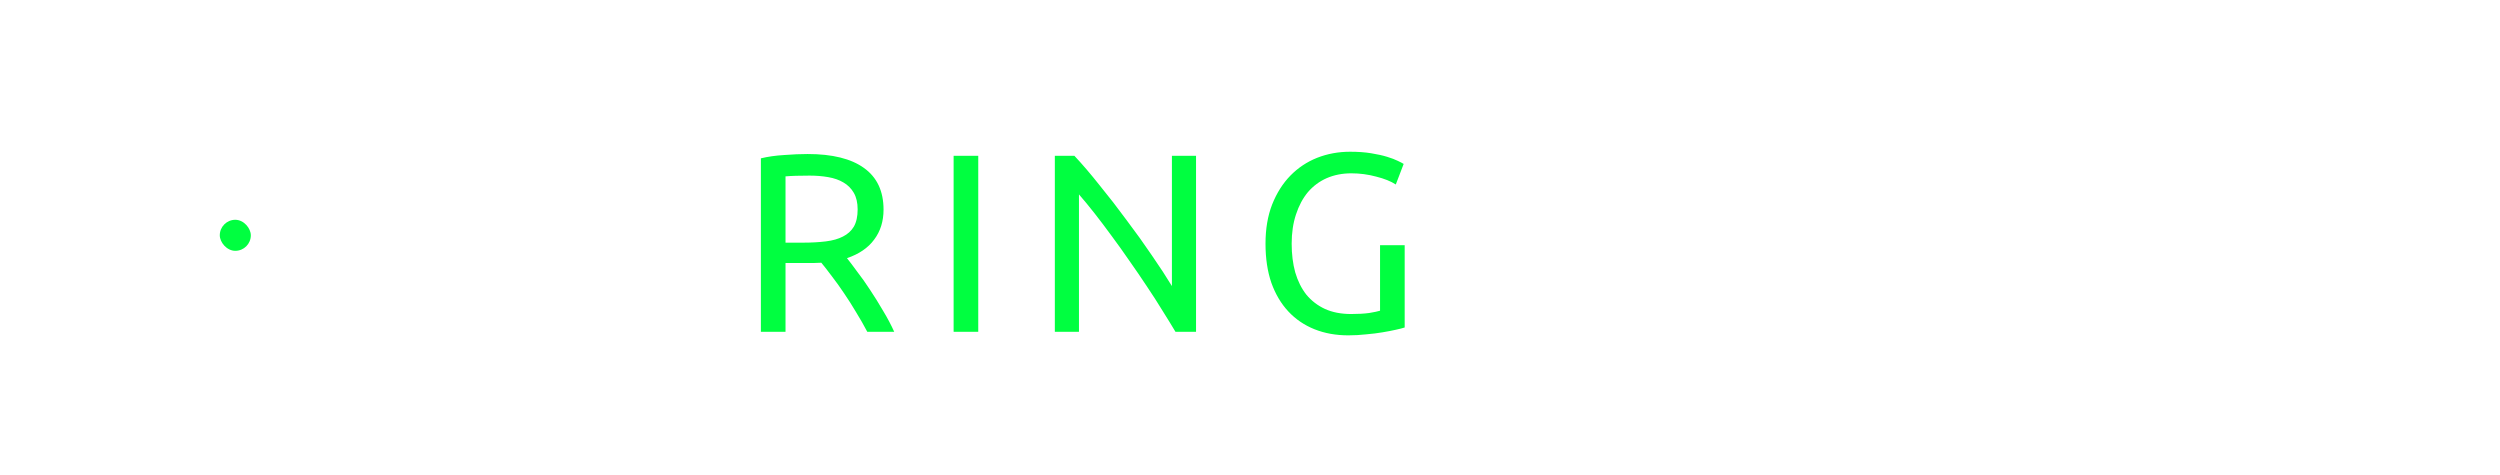 <svg width="642" height="122" viewBox="0 0 642 122" fill="none" xmlns="http://www.w3.org/2000/svg"><circle cx="60.706" cy="60.705" r="51.825" transform="rotate(7.244 60.706 60.705)" stroke="white" stroke-opacity="0.2" stroke-width="4.936"/><circle cx="60.706" cy="60.707" r="38.469" transform="rotate(7.244 60.706 60.707)" stroke="white" stroke-opacity="0.4" stroke-width="4.936"/><circle cx="60.706" cy="60.708" r="25.114" transform="rotate(7.244 60.706 60.708)" stroke="white" stroke-opacity="0.6" stroke-width="4.936"/><g filter="url(#filter0_d_160_550)"><circle cx="60.705" cy="60.705" r="11.759" transform="rotate(7.244 60.705 60.705)" stroke="white" stroke-width="4.936" shape-rendering="crispEdges"/></g><rect x="56.442" y="56.442" width="7.969" height="7.969" rx="3.984" fill="#00FF40"/><path d="M157.205 85.596C156.292 85.596 155.292 85.575 154.205 85.531C153.161 85.488 152.096 85.422 151.009 85.335C149.966 85.249 148.922 85.14 147.879 85.009C146.835 84.879 145.879 84.705 145.009 84.488L145.009 40.661C145.879 40.444 146.835 40.27 147.879 40.139C148.922 40.009 149.966 39.9 151.009 39.813C152.096 39.727 153.161 39.661 154.205 39.618C155.248 39.574 156.227 39.553 157.14 39.553C159.748 39.553 162.183 39.748 164.444 40.139C166.748 40.531 168.727 41.205 170.379 42.161C172.075 43.074 173.401 44.292 174.357 45.813C175.314 47.335 175.792 49.205 175.792 51.422C175.792 53.901 175.205 55.944 174.031 57.553C172.857 59.118 171.292 60.292 169.335 61.075C171.988 61.857 174.096 63.096 175.662 64.792C177.227 66.487 178.009 68.879 178.009 71.966C178.009 76.488 176.335 79.901 172.988 82.205C169.683 84.466 164.422 85.596 157.205 85.596ZM151.27 64.14L151.27 80.053C151.748 80.096 152.314 80.14 152.966 80.183C153.531 80.227 154.183 80.27 154.922 80.314C155.705 80.314 156.596 80.314 157.596 80.314C159.466 80.314 161.227 80.205 162.879 79.988C164.575 79.727 166.053 79.292 167.314 78.683C168.575 78.075 169.575 77.227 170.314 76.14C171.096 75.053 171.488 73.683 171.488 72.031C171.488 70.553 171.205 69.314 170.64 68.314C170.075 67.27 169.248 66.444 168.161 65.835C167.118 65.227 165.857 64.792 164.379 64.531C162.901 64.27 161.248 64.14 159.422 64.14L151.27 64.14ZM151.27 59.053L157.922 59.053C159.488 59.053 160.966 58.944 162.357 58.727C163.748 58.509 164.944 58.118 165.944 57.553C166.988 56.987 167.792 56.248 168.357 55.335C168.966 54.422 169.27 53.27 169.27 51.879C169.27 50.574 168.966 49.487 168.357 48.618C167.748 47.705 166.901 46.987 165.814 46.466C164.77 45.9 163.531 45.487 162.096 45.227C160.661 44.966 159.14 44.835 157.531 44.835C155.922 44.835 154.661 44.857 153.748 44.9C152.835 44.944 152.009 45.009 151.27 45.096L151.27 59.053Z" fill="white"/><path d="M217.504 66.292C218.2 67.162 219.069 68.314 220.113 69.748C221.2 71.14 222.308 72.705 223.439 74.444C224.569 76.14 225.678 77.922 226.765 79.792C227.895 81.662 228.852 83.466 229.634 85.205L222.721 85.205C221.852 83.553 220.895 81.879 219.852 80.183C218.852 78.488 217.83 76.879 216.787 75.357C215.743 73.792 214.7 72.335 213.656 70.988C212.656 69.64 211.743 68.466 210.917 67.466C210.352 67.509 209.765 67.531 209.156 67.531C208.591 67.531 208.004 67.531 207.395 67.531L201.721 67.531L201.721 85.205L195.395 85.205L195.395 40.661C197.178 40.227 199.156 39.944 201.33 39.813C203.547 39.639 205.569 39.553 207.395 39.553C213.743 39.553 218.569 40.748 221.874 43.139C225.221 45.531 226.895 49.096 226.895 53.835C226.895 56.835 226.091 59.401 224.482 61.531C222.917 63.661 220.591 65.248 217.504 66.292ZM207.917 45.096C205.221 45.096 203.156 45.161 201.721 45.292L201.721 62.314L206.221 62.314C208.395 62.314 210.352 62.205 212.091 61.987C213.83 61.77 215.287 61.357 216.46 60.748C217.678 60.14 218.613 59.292 219.265 58.205C219.917 57.074 220.243 55.596 220.243 53.77C220.243 52.074 219.917 50.661 219.265 49.531C218.613 48.4 217.721 47.509 216.591 46.857C215.504 46.205 214.2 45.748 212.678 45.487C211.2 45.227 209.613 45.096 207.917 45.096ZM244.889 40.009L251.215 40.009L251.215 85.205L244.889 85.205L244.889 40.009ZM301.861 85.205C300.904 83.596 299.796 81.792 298.535 79.792C297.317 77.792 295.991 75.727 294.556 73.596C293.122 71.422 291.622 69.227 290.056 67.009C288.535 64.792 287.013 62.661 285.491 60.618C283.969 58.531 282.491 56.574 281.056 54.748C279.621 52.922 278.295 51.313 277.078 49.922L277.078 85.205L270.882 85.205L270.882 40.009L275.904 40.009C277.948 42.183 280.121 44.727 282.426 47.64C284.774 50.509 287.078 53.487 289.339 56.574C291.643 59.618 293.795 62.618 295.795 65.575C297.839 68.531 299.556 71.162 300.948 73.466L300.948 40.009L307.143 40.009L307.143 85.205L301.861 85.205ZM354.396 62.966L360.722 62.966L360.722 84.096C360.201 84.27 359.44 84.466 358.44 84.683C357.483 84.901 356.353 85.118 355.048 85.335C353.788 85.553 352.396 85.727 350.875 85.857C349.353 86.031 347.809 86.118 346.244 86.118C343.07 86.118 340.179 85.596 337.57 84.553C334.961 83.509 332.722 81.988 330.853 79.988C328.983 77.988 327.527 75.531 326.483 72.618C325.483 69.705 324.983 66.357 324.983 62.575C324.983 58.792 325.548 55.444 326.679 52.531C327.853 49.574 329.418 47.096 331.374 45.096C333.331 43.096 335.614 41.574 338.222 40.531C340.874 39.487 343.701 38.966 346.701 38.966C348.744 38.966 350.548 39.096 352.114 39.357C353.722 39.618 355.092 39.922 356.222 40.27C357.353 40.618 358.266 40.966 358.962 41.313C359.701 41.661 360.201 41.922 360.462 42.096L358.44 47.379C357.179 46.553 355.505 45.879 353.418 45.357C351.331 44.792 349.201 44.509 347.027 44.509C344.722 44.509 342.614 44.922 340.701 45.748C338.831 46.574 337.222 47.77 335.874 49.335C334.57 50.901 333.548 52.813 332.809 55.074C332.07 57.292 331.7 59.792 331.7 62.575C331.7 65.27 332.005 67.727 332.614 69.944C333.266 72.162 334.222 74.075 335.483 75.683C336.787 77.249 338.374 78.466 340.244 79.335C342.157 80.205 344.396 80.64 346.961 80.64C348.788 80.64 350.331 80.553 351.592 80.379C352.896 80.162 353.831 79.966 354.396 79.792L354.396 62.966Z" fill="#00FF40"/><path d="M423.365 40.009L423.365 45.487L409.147 45.487L409.147 85.205L402.821 85.205L402.821 45.487L388.604 45.487L388.604 40.009L423.365 40.009ZM460.632 66.292C461.328 67.162 462.197 68.314 463.241 69.748C464.328 71.14 465.437 72.705 466.567 74.444C467.697 76.14 468.806 77.922 469.893 79.792C471.024 81.662 471.98 83.466 472.763 85.205L465.85 85.205C464.98 83.553 464.023 81.879 462.98 80.183C461.98 78.488 460.958 76.879 459.915 75.357C458.871 73.792 457.828 72.335 456.784 70.988C455.784 69.64 454.871 68.466 454.045 67.466C453.48 67.509 452.893 67.531 452.284 67.531C451.719 67.531 451.132 67.531 450.523 67.531L444.849 67.531L444.849 85.205L438.523 85.205L438.523 40.661C440.306 40.227 442.284 39.944 444.458 39.813C446.676 39.639 448.697 39.553 450.523 39.553C456.871 39.553 461.697 40.748 465.002 43.139C468.35 45.531 470.024 49.096 470.024 53.835C470.024 56.835 469.219 59.401 467.61 61.531C466.045 63.661 463.719 65.248 460.632 66.292ZM451.045 45.096C448.349 45.096 446.284 45.161 444.849 45.292L444.849 62.314L449.349 62.314C451.523 62.314 453.48 62.205 455.219 61.987C456.958 61.77 458.415 61.357 459.589 60.748C460.806 60.14 461.741 59.292 462.393 58.205C463.045 57.074 463.371 55.596 463.371 53.77C463.371 52.074 463.045 50.661 462.393 49.531C461.741 48.4 460.85 47.509 459.719 46.857C458.632 46.205 457.328 45.748 455.806 45.487C454.328 45.227 452.741 45.096 451.045 45.096ZM520.06 85.205C519.321 83.249 518.626 81.335 517.973 79.466C517.321 77.553 516.647 75.618 515.952 73.662L495.473 73.662L491.365 85.205L484.778 85.205C486.517 80.422 488.147 76.009 489.669 71.966C491.191 67.879 492.669 64.009 494.104 60.357C495.582 56.705 497.038 53.227 498.473 49.922C499.908 46.574 501.408 43.27 502.973 40.009L508.778 40.009C510.343 43.27 511.843 46.574 513.278 49.922C514.713 53.227 516.147 56.705 517.582 60.357C519.06 64.009 520.56 67.879 522.082 71.966C523.604 76.009 525.234 80.422 526.974 85.205L520.06 85.205ZM514.126 68.444C512.734 64.661 511.343 61.009 509.952 57.487C508.604 53.922 507.191 50.509 505.712 47.248C504.191 50.509 502.734 53.922 501.343 57.487C499.995 61.009 498.647 64.661 497.299 68.444L514.126 68.444ZM578.697 62.575C578.697 66.487 578.088 69.901 576.871 72.814C575.653 75.683 573.936 78.075 571.719 79.988C569.501 81.857 566.849 83.27 563.762 84.227C560.675 85.14 557.284 85.596 553.588 85.596C551.762 85.596 549.74 85.509 547.523 85.335C545.349 85.205 543.371 84.922 541.588 84.488L541.588 40.661C543.371 40.227 545.349 39.944 547.523 39.813C549.74 39.639 551.762 39.553 553.588 39.553C557.284 39.553 560.675 40.031 563.762 40.987C566.849 41.9 569.501 43.313 571.719 45.227C573.936 47.096 575.653 49.487 576.871 52.401C578.088 55.27 578.697 58.661 578.697 62.575ZM554.11 80.053C560.11 80.053 564.588 78.531 567.545 75.488C570.501 72.401 571.979 68.096 571.979 62.575C571.979 57.053 570.501 52.77 567.545 49.727C564.588 46.64 560.11 45.096 554.11 45.096C552.327 45.096 550.936 45.118 549.936 45.161C548.979 45.205 548.305 45.248 547.914 45.292L547.914 79.857C548.305 79.901 548.979 79.944 549.936 79.988C550.936 80.031 552.327 80.053 554.11 80.053ZM596.559 85.205L596.559 40.009L624.147 40.009L624.147 45.422L602.886 45.422L602.886 58.857L621.799 58.857L621.799 64.14L602.886 64.14L602.886 79.792L625.777 79.792L625.777 85.205L596.559 85.205Z" fill="white"/><defs><filter id="filter0_d_160_550" x="38.58" y="46.477" width="44.25" height="44.25" filterUnits="userSpaceOnUse" color-interpolation-filters="sRGB"><feFlood flood-opacity="0" result="BackgroundImageFix"/><feColorMatrix in="SourceAlpha" type="matrix" values="0 0 0 0 0 0 0 0 0 0 0 0 0 0 0 0 0 0 127 0" result="hardAlpha"/><feOffset dy="7.897"/><feGaussianBlur stdDeviation="3.949"/><feComposite in2="hardAlpha" operator="out"/><feColorMatrix type="matrix" values="0 0 0 0 0 0 0 0 0 0 0 0 0 0 0 0 0 0 0.25 0"/><feBlend mode="normal" in2="BackgroundImageFix" result="effect1_dropShadow_160_550"/><feBlend mode="normal" in="SourceGraphic" in2="effect1_dropShadow_160_550" result="shape"/></filter></defs></svg>